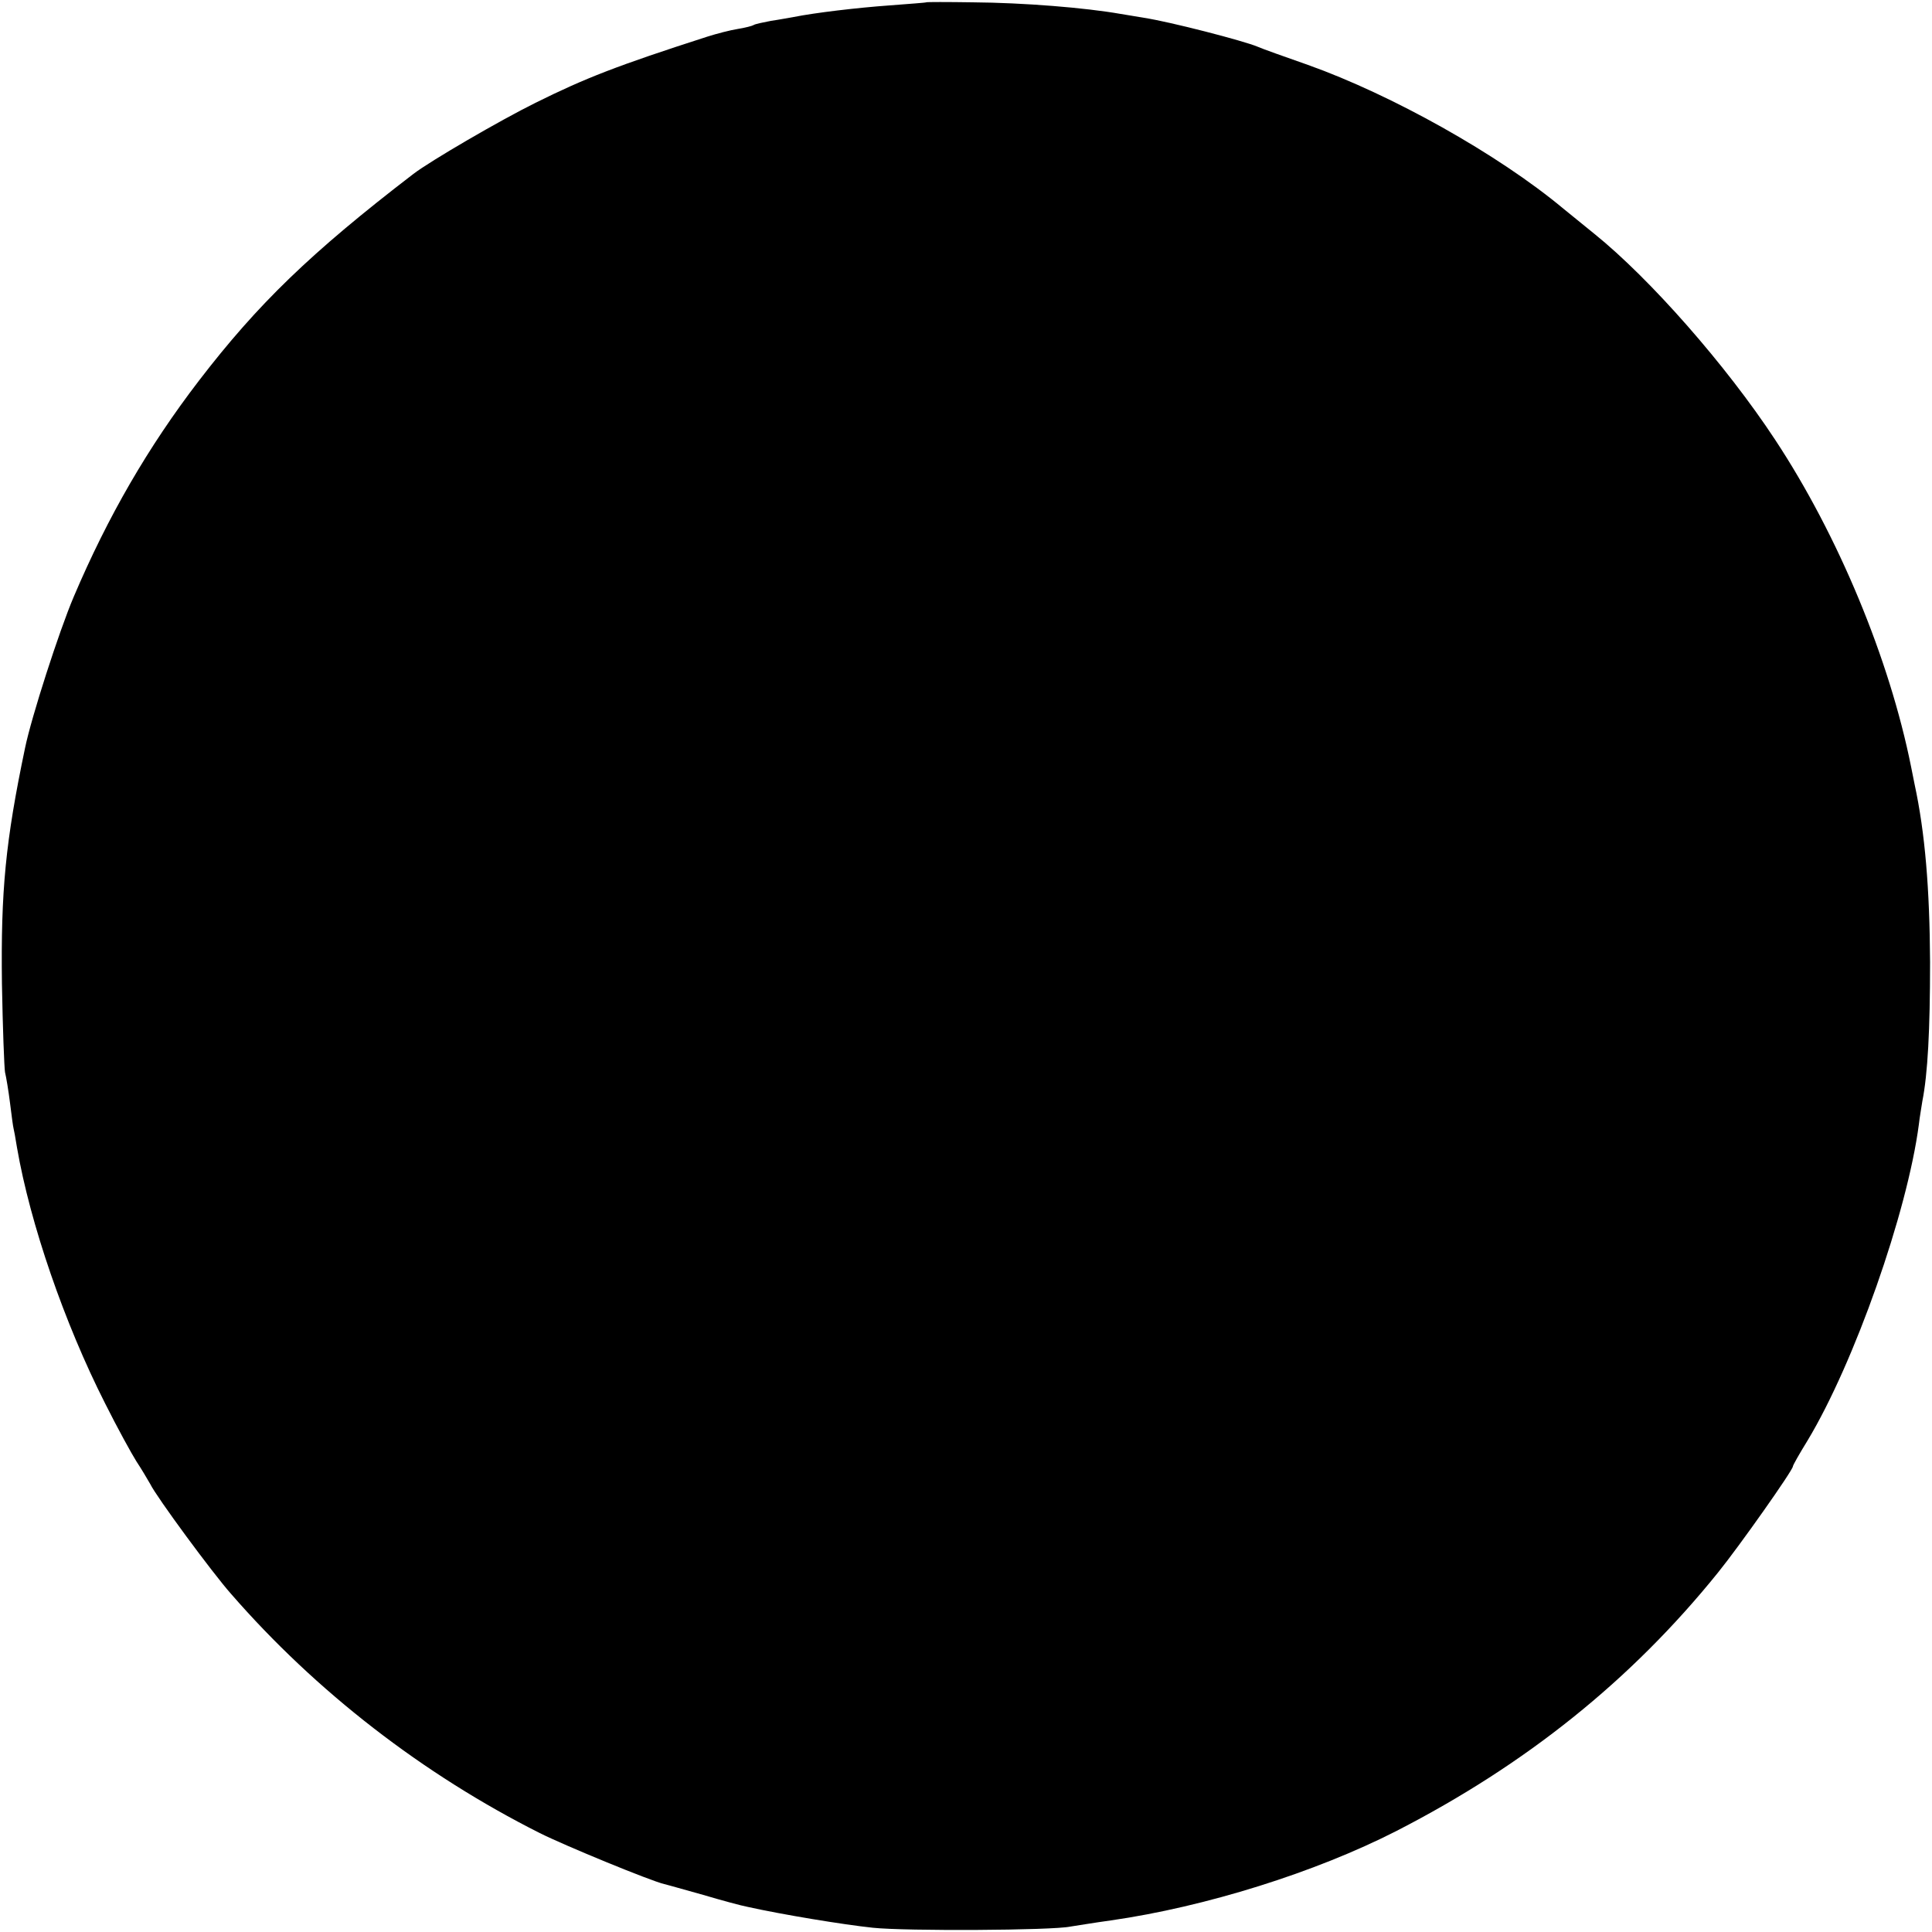 <?xml version="1.0" standalone="no"?>
<!DOCTYPE svg PUBLIC "-//W3C//DTD SVG 20010904//EN"
 "http://www.w3.org/TR/2001/REC-SVG-20010904/DTD/svg10.dtd">
<svg version="1.0" xmlns="http://www.w3.org/2000/svg"
 width="500pt" height="500pt" viewBox="0 0 500 500"
 preserveAspectRatio="xMidYMid meet">
<g transform="translate(0,500) scale(0.1,-0.1)"
fill="#000000" stroke="none">
<path d="M2397 4994 c-1 -1 -44 -4 -95 -8 -84 -6 -193 -19 -248 -30 -12 -2
-38 -7 -59 -10 -20 -4 -41 -8 -45 -11 -3 -2 -22 -7 -41 -10 -19 -3 -54 -12
-79 -20 -233 -75 -315 -107 -444 -171 -93 -46 -273 -151 -316 -184 -266 -204
-403 -337 -555 -535 -132 -172 -236 -352 -324 -559 -38 -89 -110 -313 -126
-391 -51 -243 -63 -371 -60 -610 2 -115 6 -219 8 -230 3 -12 9 -48 13 -80 4
-33 8 -62 9 -65 1 -3 5 -25 9 -50 34 -197 123 -455 228 -662 32 -64 69 -131
81 -150 12 -18 28 -45 36 -59 16 -33 161 -230 209 -284 220 -253 497 -467 799
-619 66 -33 285 -123 322 -132 9 -2 54 -15 101 -28 47 -14 99 -28 115 -31 90
-20 248 -46 324 -54 86 -9 464 -7 511 3 14 2 61 10 105 16 244 35 529 124 740
232 333 171 606 389 831 668 55 68 194 265 194 275 0 3 17 33 38 67 121 201
258 590 288 818 2 19 7 46 9 60 14 71 20 184 20 360 -1 190 -13 335 -40 460
-3 14 -7 34 -9 45 -56 280 -189 600 -352 847 -127 193 -324 417 -468 533 -27
22 -63 51 -80 65 -169 141 -445 295 -661 372 -60 21 -119 42 -130 47 -35 15
-228 65 -295 75 -19 3 -46 8 -60 10 -91 16 -250 29 -383 30 -65 1 -119 1 -120
0z"/>
</g>
</svg>
